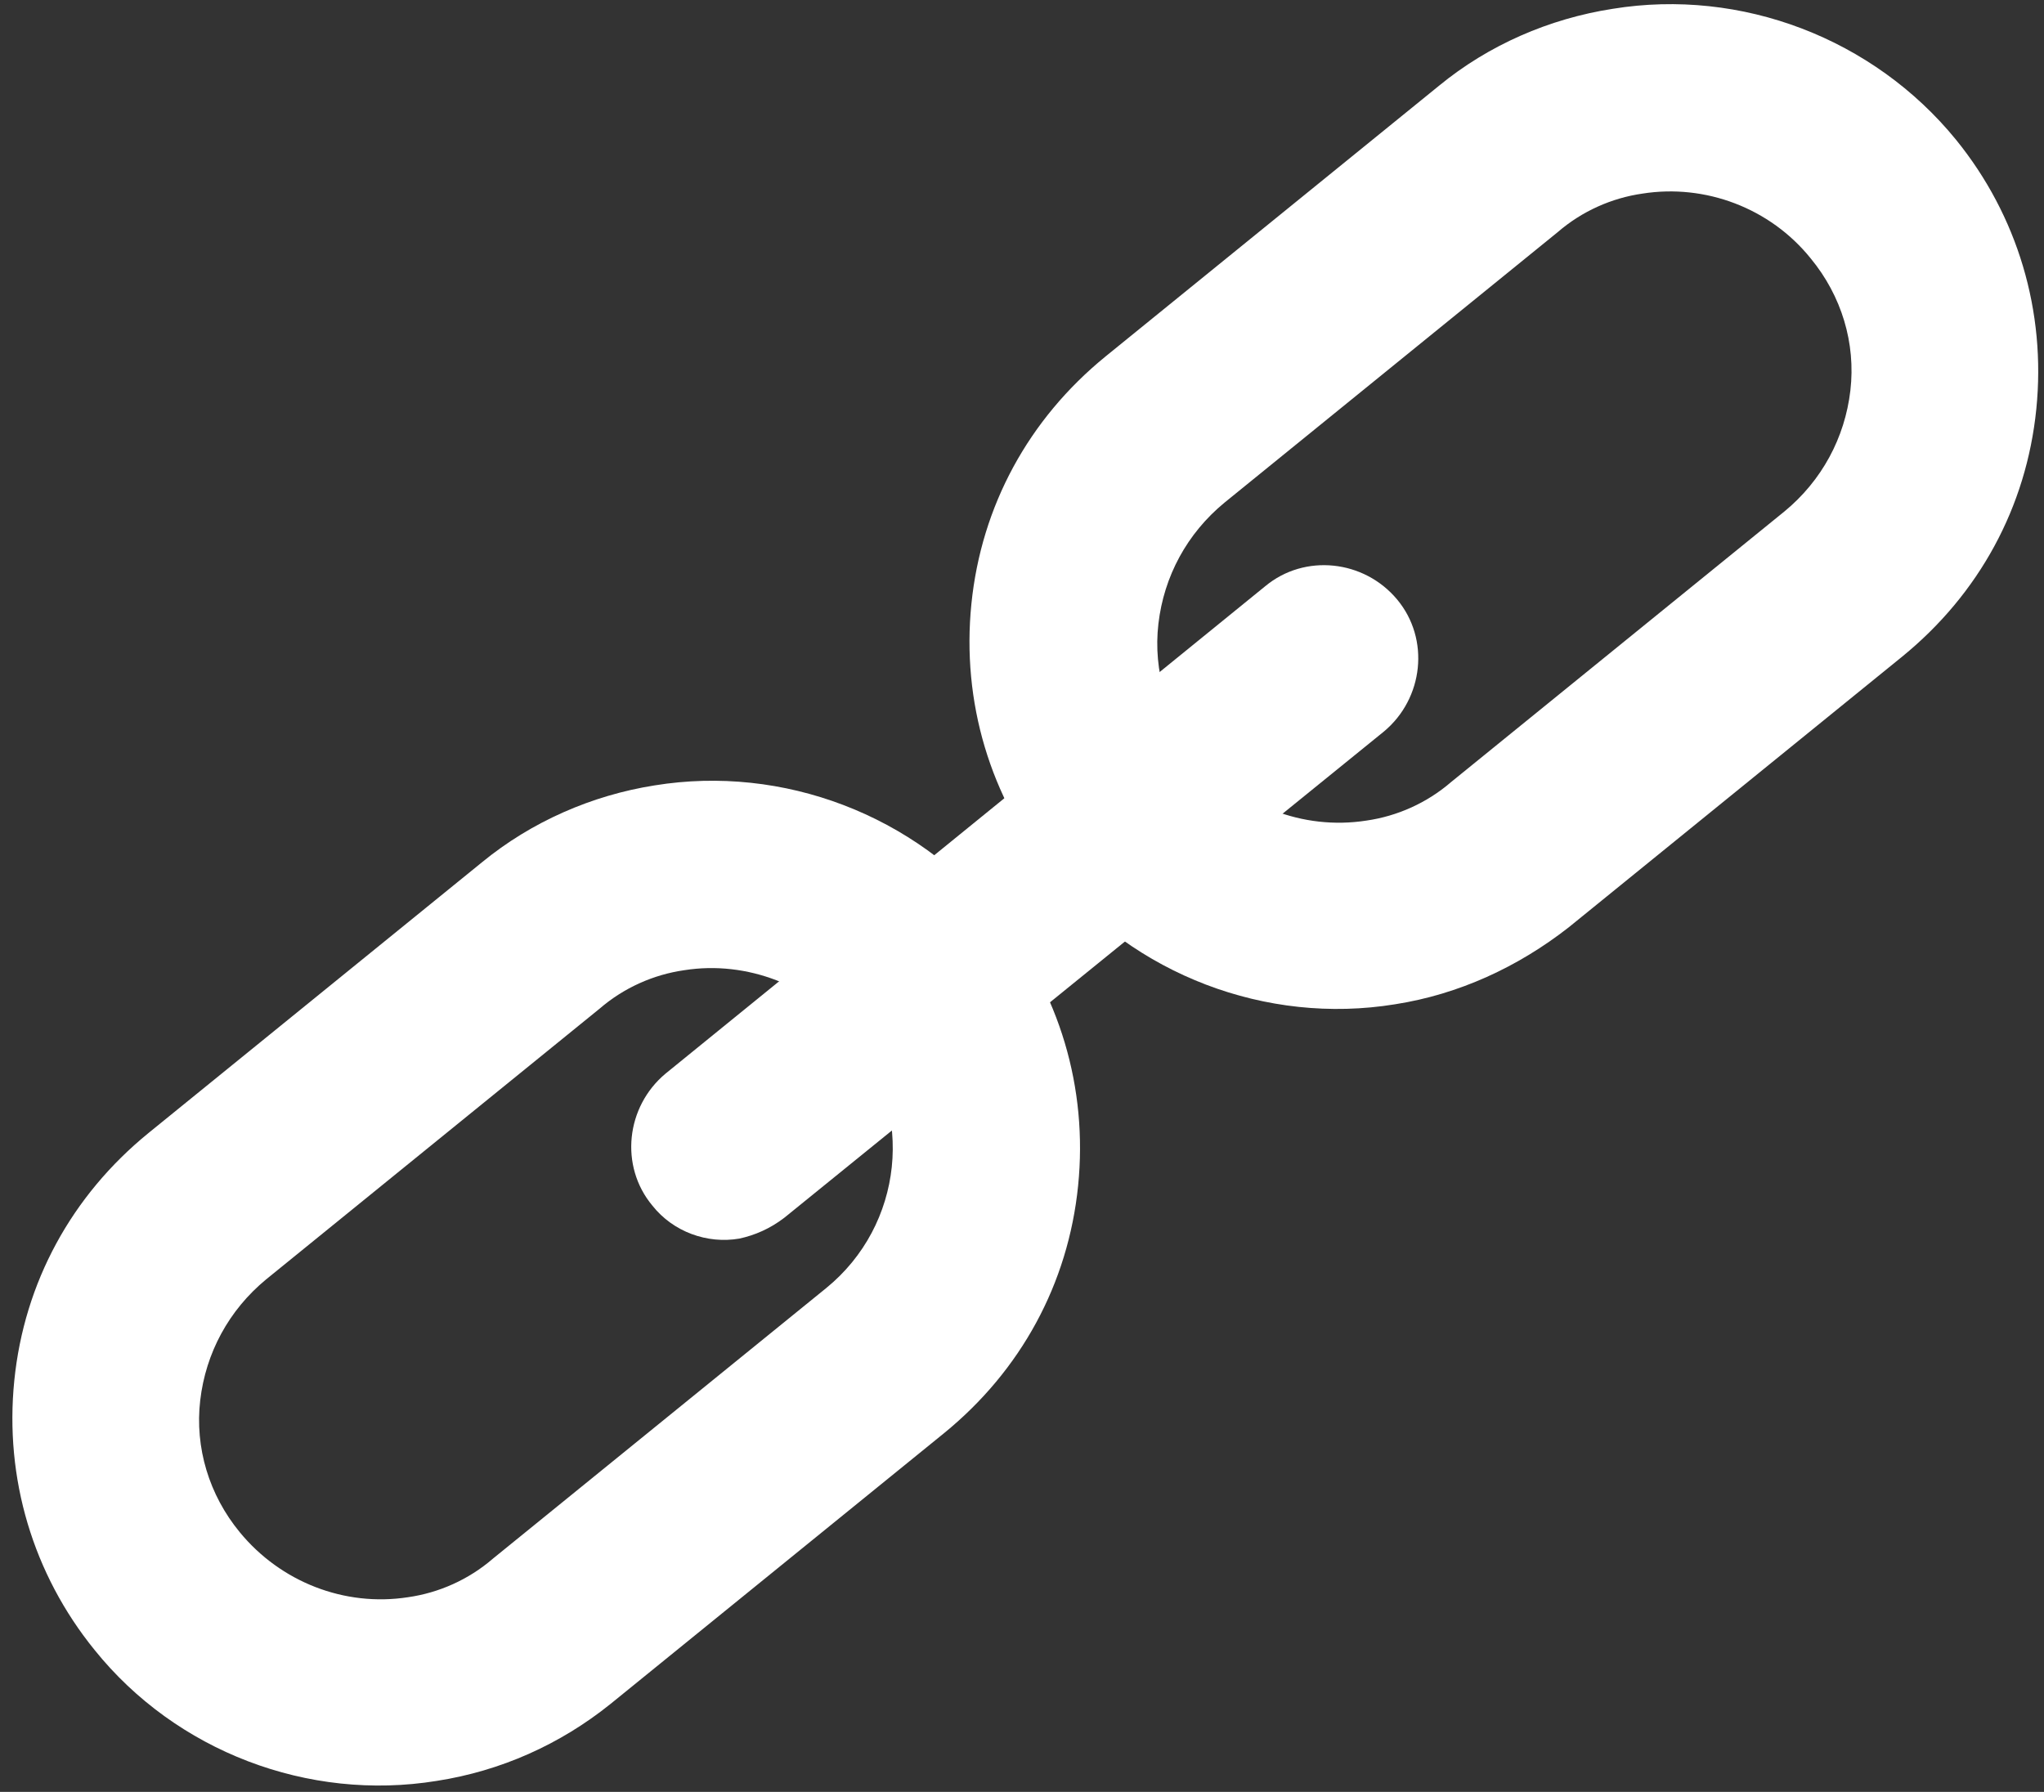 <?xml version="1.0" encoding="utf-8"?>
<!-- Generator: Adobe Illustrator 16.0.0, SVG Export Plug-In . SVG Version: 6.00 Build 0)  -->
<!DOCTYPE svg PUBLIC "-//W3C//DTD SVG 1.1//EN" "http://www.w3.org/Graphics/SVG/1.1/DTD/svg11.dtd">
<svg version="1.1" id="레이어_1" xmlns="http://www.w3.org/2000/svg" xmlns:xlink="http://www.w3.org/1999/xlink" x="0px"
	 y="0px" width="185.8px" height="162.9px" viewBox="0 0 185.8 162.9" style="enable-background:new 0 0 185.8 162.9;"
	 xml:space="preserve">
<rect x="0" y="0" width="185.8" height="162.9" fill="#333333" stroke="none"/>
<g>
	<g>
		<path style="fill:#FFFFFF;" d="M39.7,161.9C28,163.8,16,159.2,8.6,150c-5.6-6.9-8.2-15.6-7.3-24.5c0.9-8.9,5.2-16.8,12.2-22.5
			l30.3-24.6c4.5-3.7,10-6.1,15.7-7c11.7-1.9,23.7,2.7,31.2,11.9c5.6,6.9,8.2,15.6,7.3,24.5s-5.2,16.8-12.2,22.5l-30.3,24.6
			C50.9,158.6,45.5,161,39.7,161.9z M62.2,88.2c-2.8,0.4-5.5,1.6-7.7,3.5l-30.3,24.6c-3.4,2.8-5.5,6.7-6,11c-0.5,4.3,0.8,8.6,3.6,12
			c3.7,4.5,9.5,6.8,15.3,5.9c2.8-0.4,5.5-1.6,7.7-3.5l30.3-24.6c7-5.7,8.1-16,2.4-23C73.8,89.6,67.9,87.3,62.2,88.2z"/>
		<path style="fill:#FFFFFF;" d="M126.8,91.3c-11.7,1.9-23.7-2.7-31.2-11.9c-5.6-6.9-8.2-15.6-7.3-24.5c0.9-8.9,5.2-16.8,12.2-22.5
			l30.3-24.6c4.5-3.7,10-6.1,15.8-7c11.7-1.9,23.7,2.7,31.2,11.9c5.6,6.9,8.2,15.6,7.3,24.5c-0.9,8.9-5.2,16.8-12.2,22.5l-30.3,24.6
			C138,87.9,132.6,90.4,126.8,91.3z M149.3,17.6c-2.8,0.4-5.5,1.6-7.7,3.5l-30.3,24.6c-3.4,2.8-5.5,6.7-6,11
			c-0.5,4.3,0.8,8.6,3.6,12c3.7,4.5,9.5,6.8,15.3,5.9c2.8-0.4,5.5-1.6,7.7-3.5l30.3-24.6c3.4-2.8,5.5-6.7,6-11
			c0.5-4.3-0.8-8.6-3.6-12C160.9,18.9,155,16.7,149.3,17.6z"/>
	</g>
	<path style="fill:#FFFFFF;" d="M67.2,112.6c-2.9,0.5-6-0.6-7.9-3c-3-3.6-2.4-9,1.2-12L115,53.3c3.6-3,9-2.4,12,1.2
		c3,3.6,2.4,9-1.2,12l-54.5,44.2C70,111.7,68.6,112.3,67.2,112.6z"/>
</g>
</svg>
